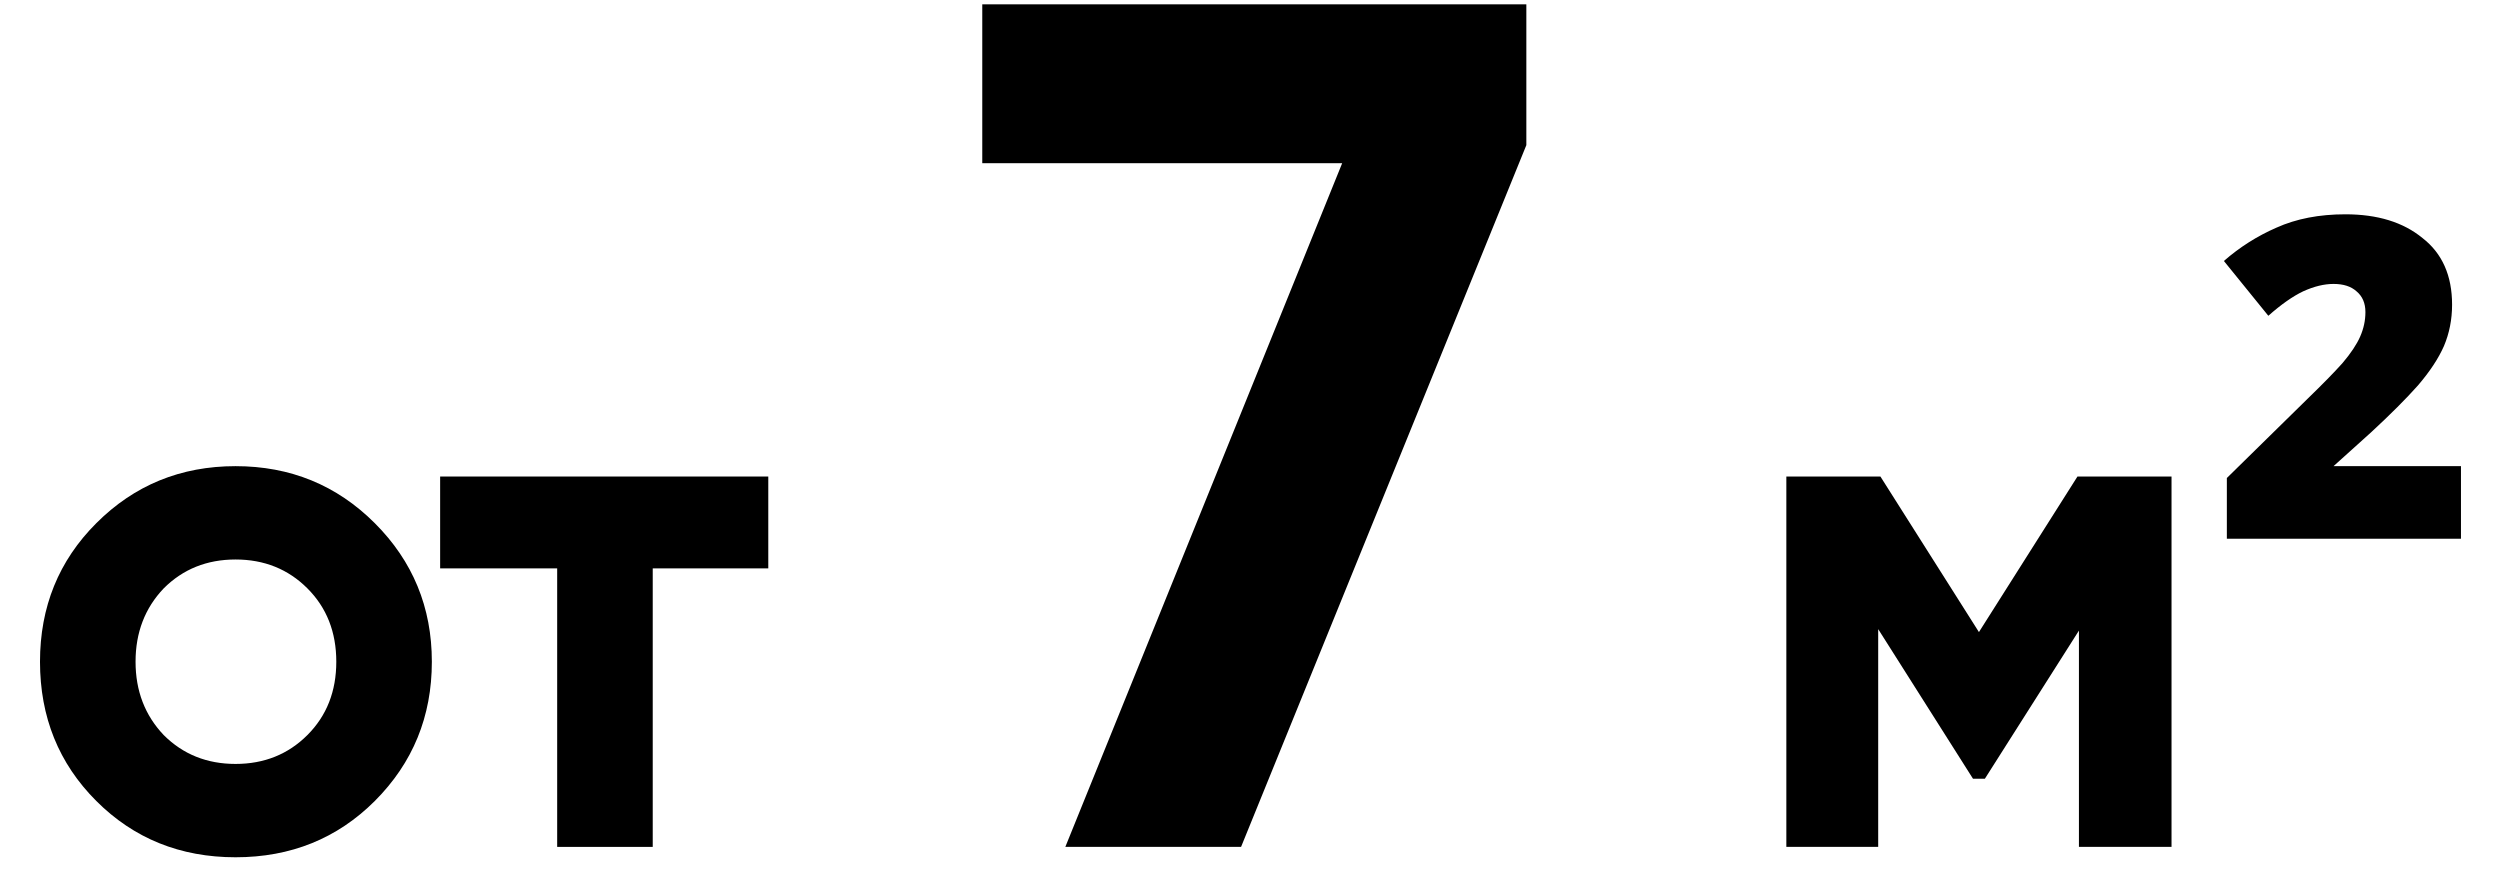 <?xml version="1.0" encoding="UTF-8"?> <svg xmlns="http://www.w3.org/2000/svg" width="54" height="19" viewBox="0 0 54 19" fill="none"> <path d="M8.096 17.301C7.285 18.111 6.282 18.517 5.088 18.517C3.893 18.517 2.89 18.111 2.08 17.301C1.269 16.49 0.864 15.487 0.864 14.293C0.864 13.109 1.269 12.111 2.08 11.301C2.901 10.479 3.904 10.069 5.088 10.069C6.272 10.069 7.274 10.479 8.096 11.301C8.917 12.122 9.328 13.119 9.328 14.293C9.328 15.477 8.917 16.479 8.096 17.301ZM3.536 15.877C3.952 16.293 4.469 16.501 5.088 16.501C5.706 16.501 6.224 16.293 6.64 15.877C7.056 15.461 7.264 14.933 7.264 14.293C7.264 13.653 7.056 13.125 6.64 12.709C6.224 12.293 5.706 12.085 5.088 12.085C4.469 12.085 3.952 12.293 3.536 12.709C3.13 13.135 2.928 13.663 2.928 14.293C2.928 14.922 3.13 15.45 3.536 15.877Z" fill="black"></path> <path d="M9.507 10.293H16.595V12.277H14.099V18.293H12.035V12.277H9.507V10.293Z" fill="black"></path> <path d="M21.217 3.525V0.093H32.969V3.135L26.807 18.293H23.011L28.991 3.525H21.217Z" fill="black"></path> <path d="M44.873 10.293H46.905V18.293H44.905V13.621L42.873 16.821H42.617L40.569 13.589V18.293H38.585V10.293H40.617L42.745 13.653L44.873 10.293Z" fill="black"></path> <path d="M53.157 11.637H48.1V10.325L49.844 8.613C50.164 8.303 50.415 8.047 50.596 7.845C50.778 7.631 50.906 7.439 50.98 7.269C51.055 7.098 51.093 6.922 51.093 6.741C51.093 6.549 51.029 6.399 50.901 6.293C50.783 6.186 50.618 6.133 50.404 6.133C50.202 6.133 49.983 6.186 49.748 6.293C49.525 6.399 49.274 6.575 48.996 6.821L48.036 5.637C48.378 5.338 48.757 5.098 49.172 4.917C49.599 4.725 50.095 4.629 50.66 4.629C51.354 4.629 51.908 4.799 52.325 5.141C52.751 5.471 52.965 5.951 52.965 6.581C52.965 6.901 52.906 7.199 52.788 7.477C52.671 7.743 52.484 8.026 52.228 8.325C51.972 8.613 51.636 8.949 51.221 9.333L50.404 10.069H53.157V11.637Z" fill="black"></path> </svg> 
